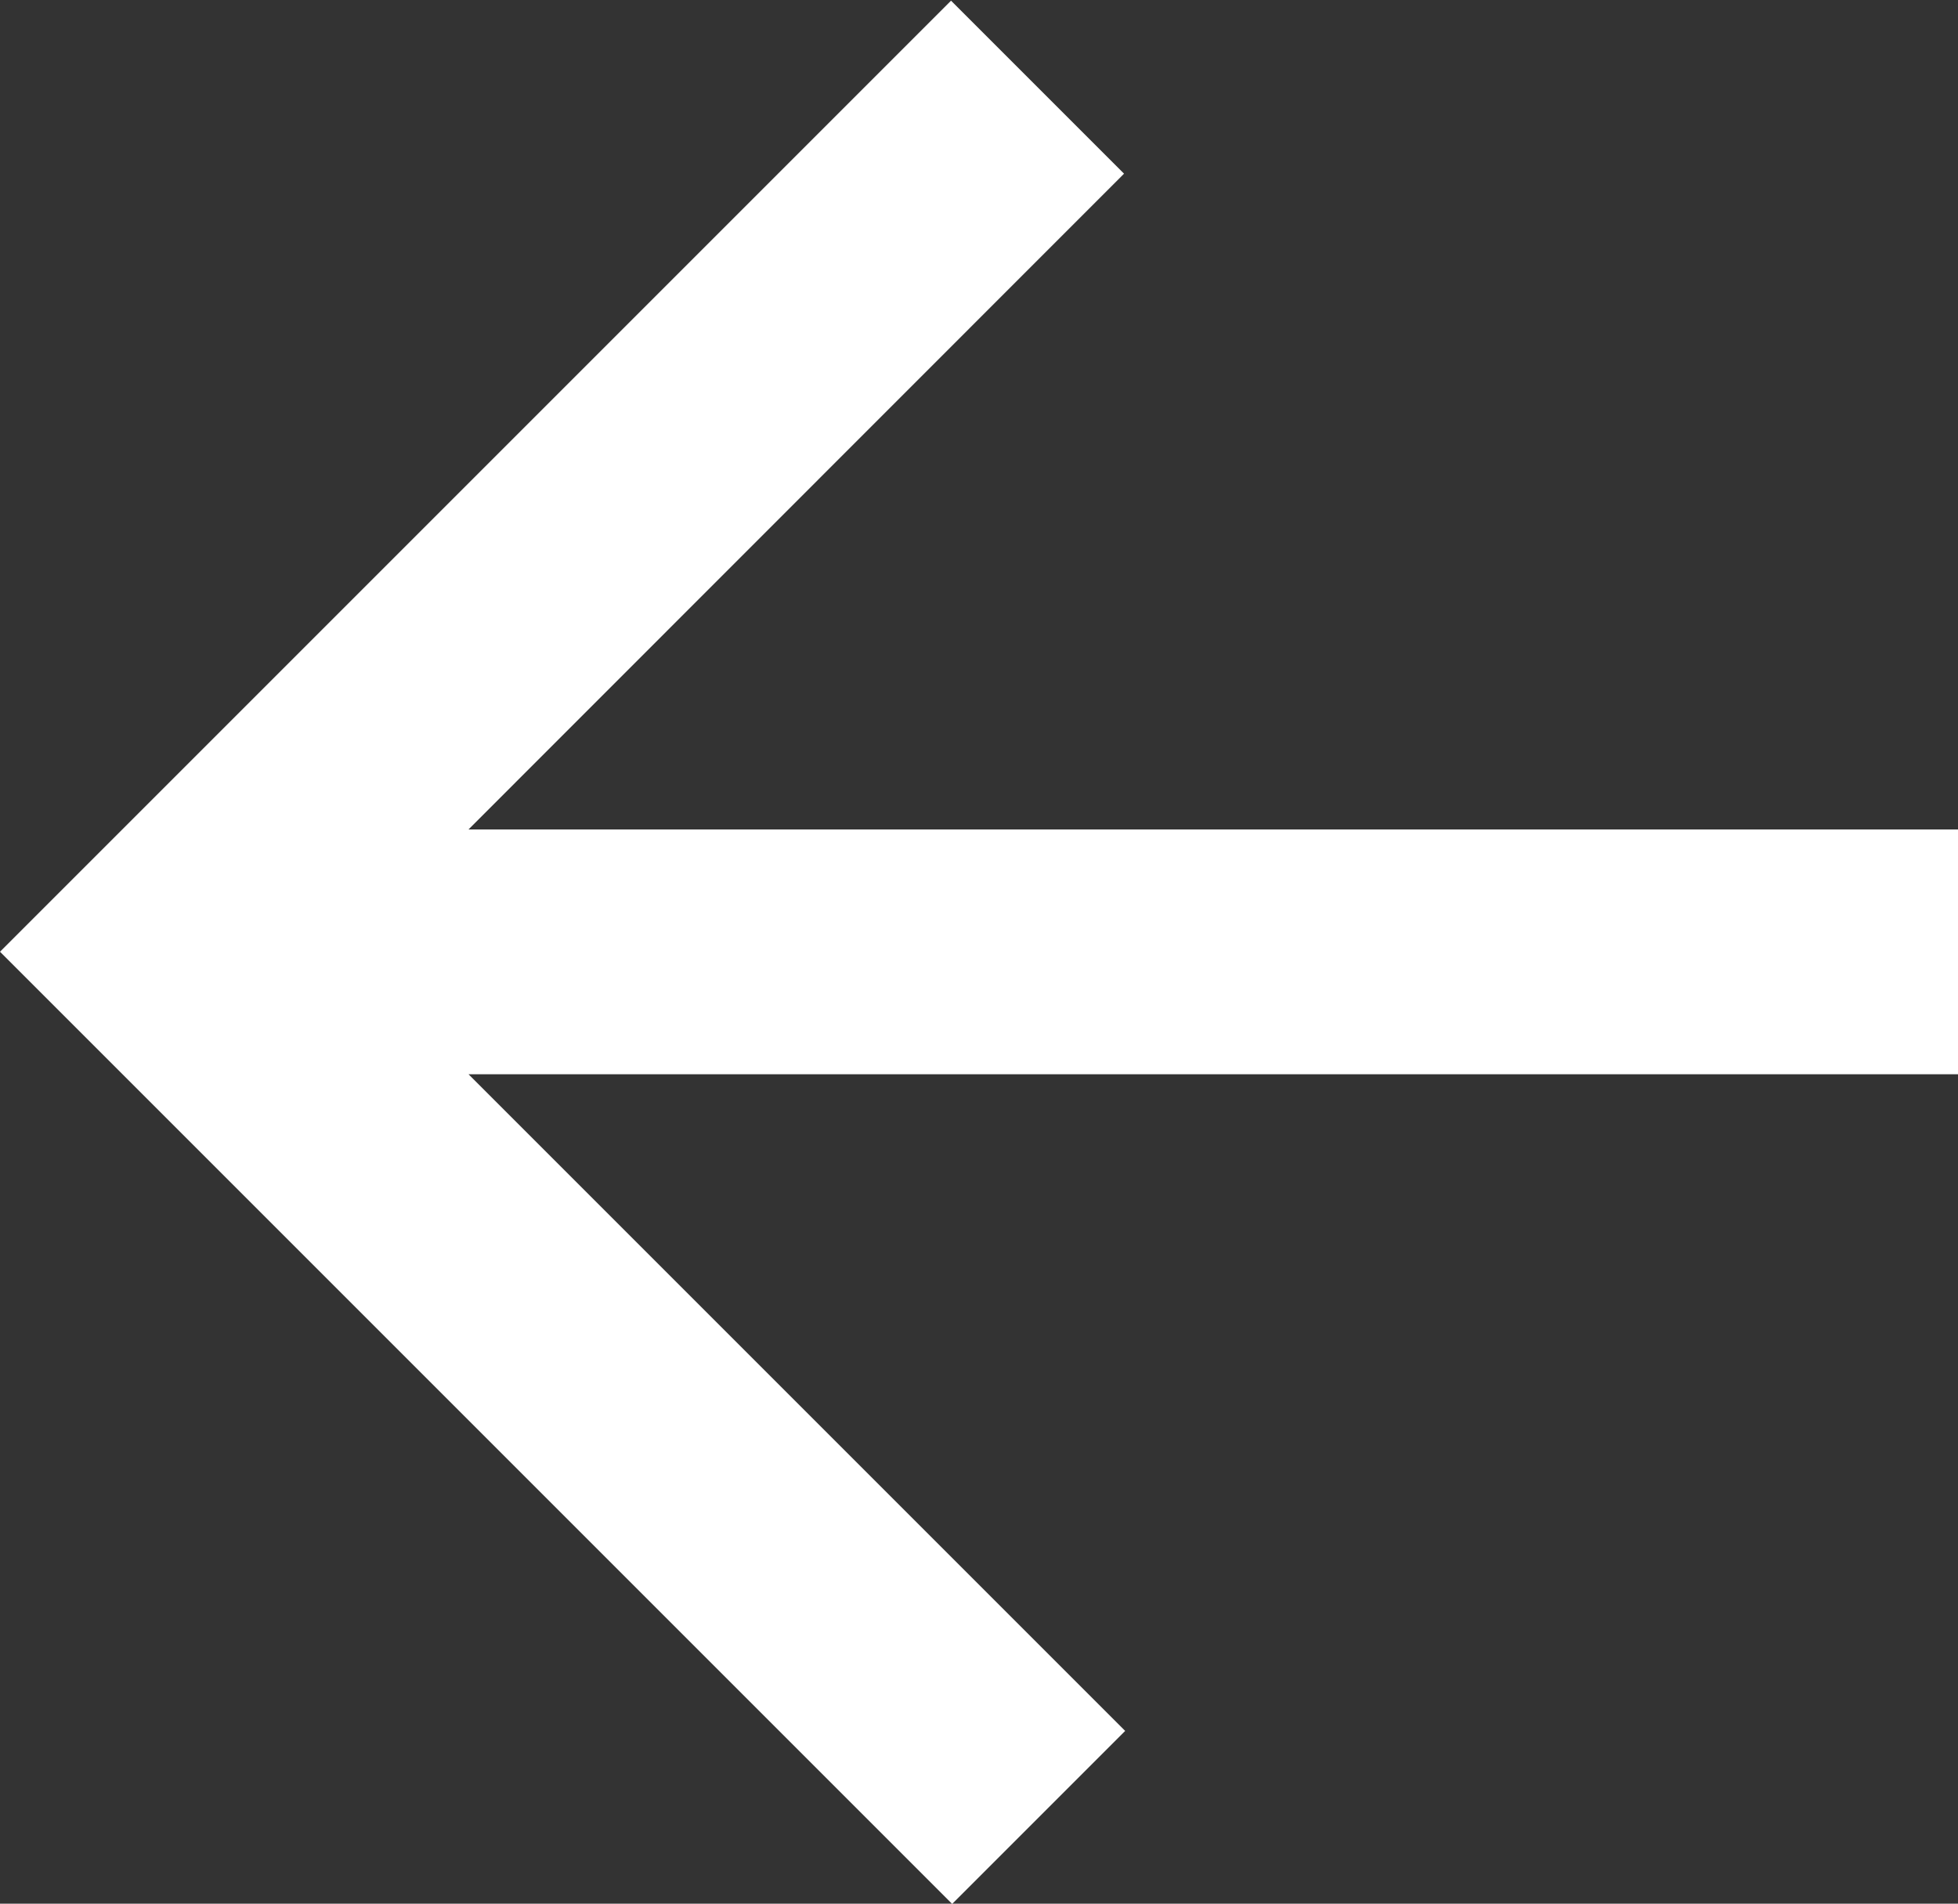 <svg xmlns="http://www.w3.org/2000/svg" width="8.647" height="8.407" viewBox="0 0 8.647 8.407">
  <rect x="0" y="0" width="8.647" height="8.407" fill="#333333" stroke="none"/>
  <path id="Path_4002" data-name="Path 4002" d="M6.069,7.885h6.578V8.966H6.069l2.9,2.9-.764.764L4,8.425l4.2-4.2.764.764Z" transform="translate(-4 -4.222)" fill="#fff"/>
</svg>
